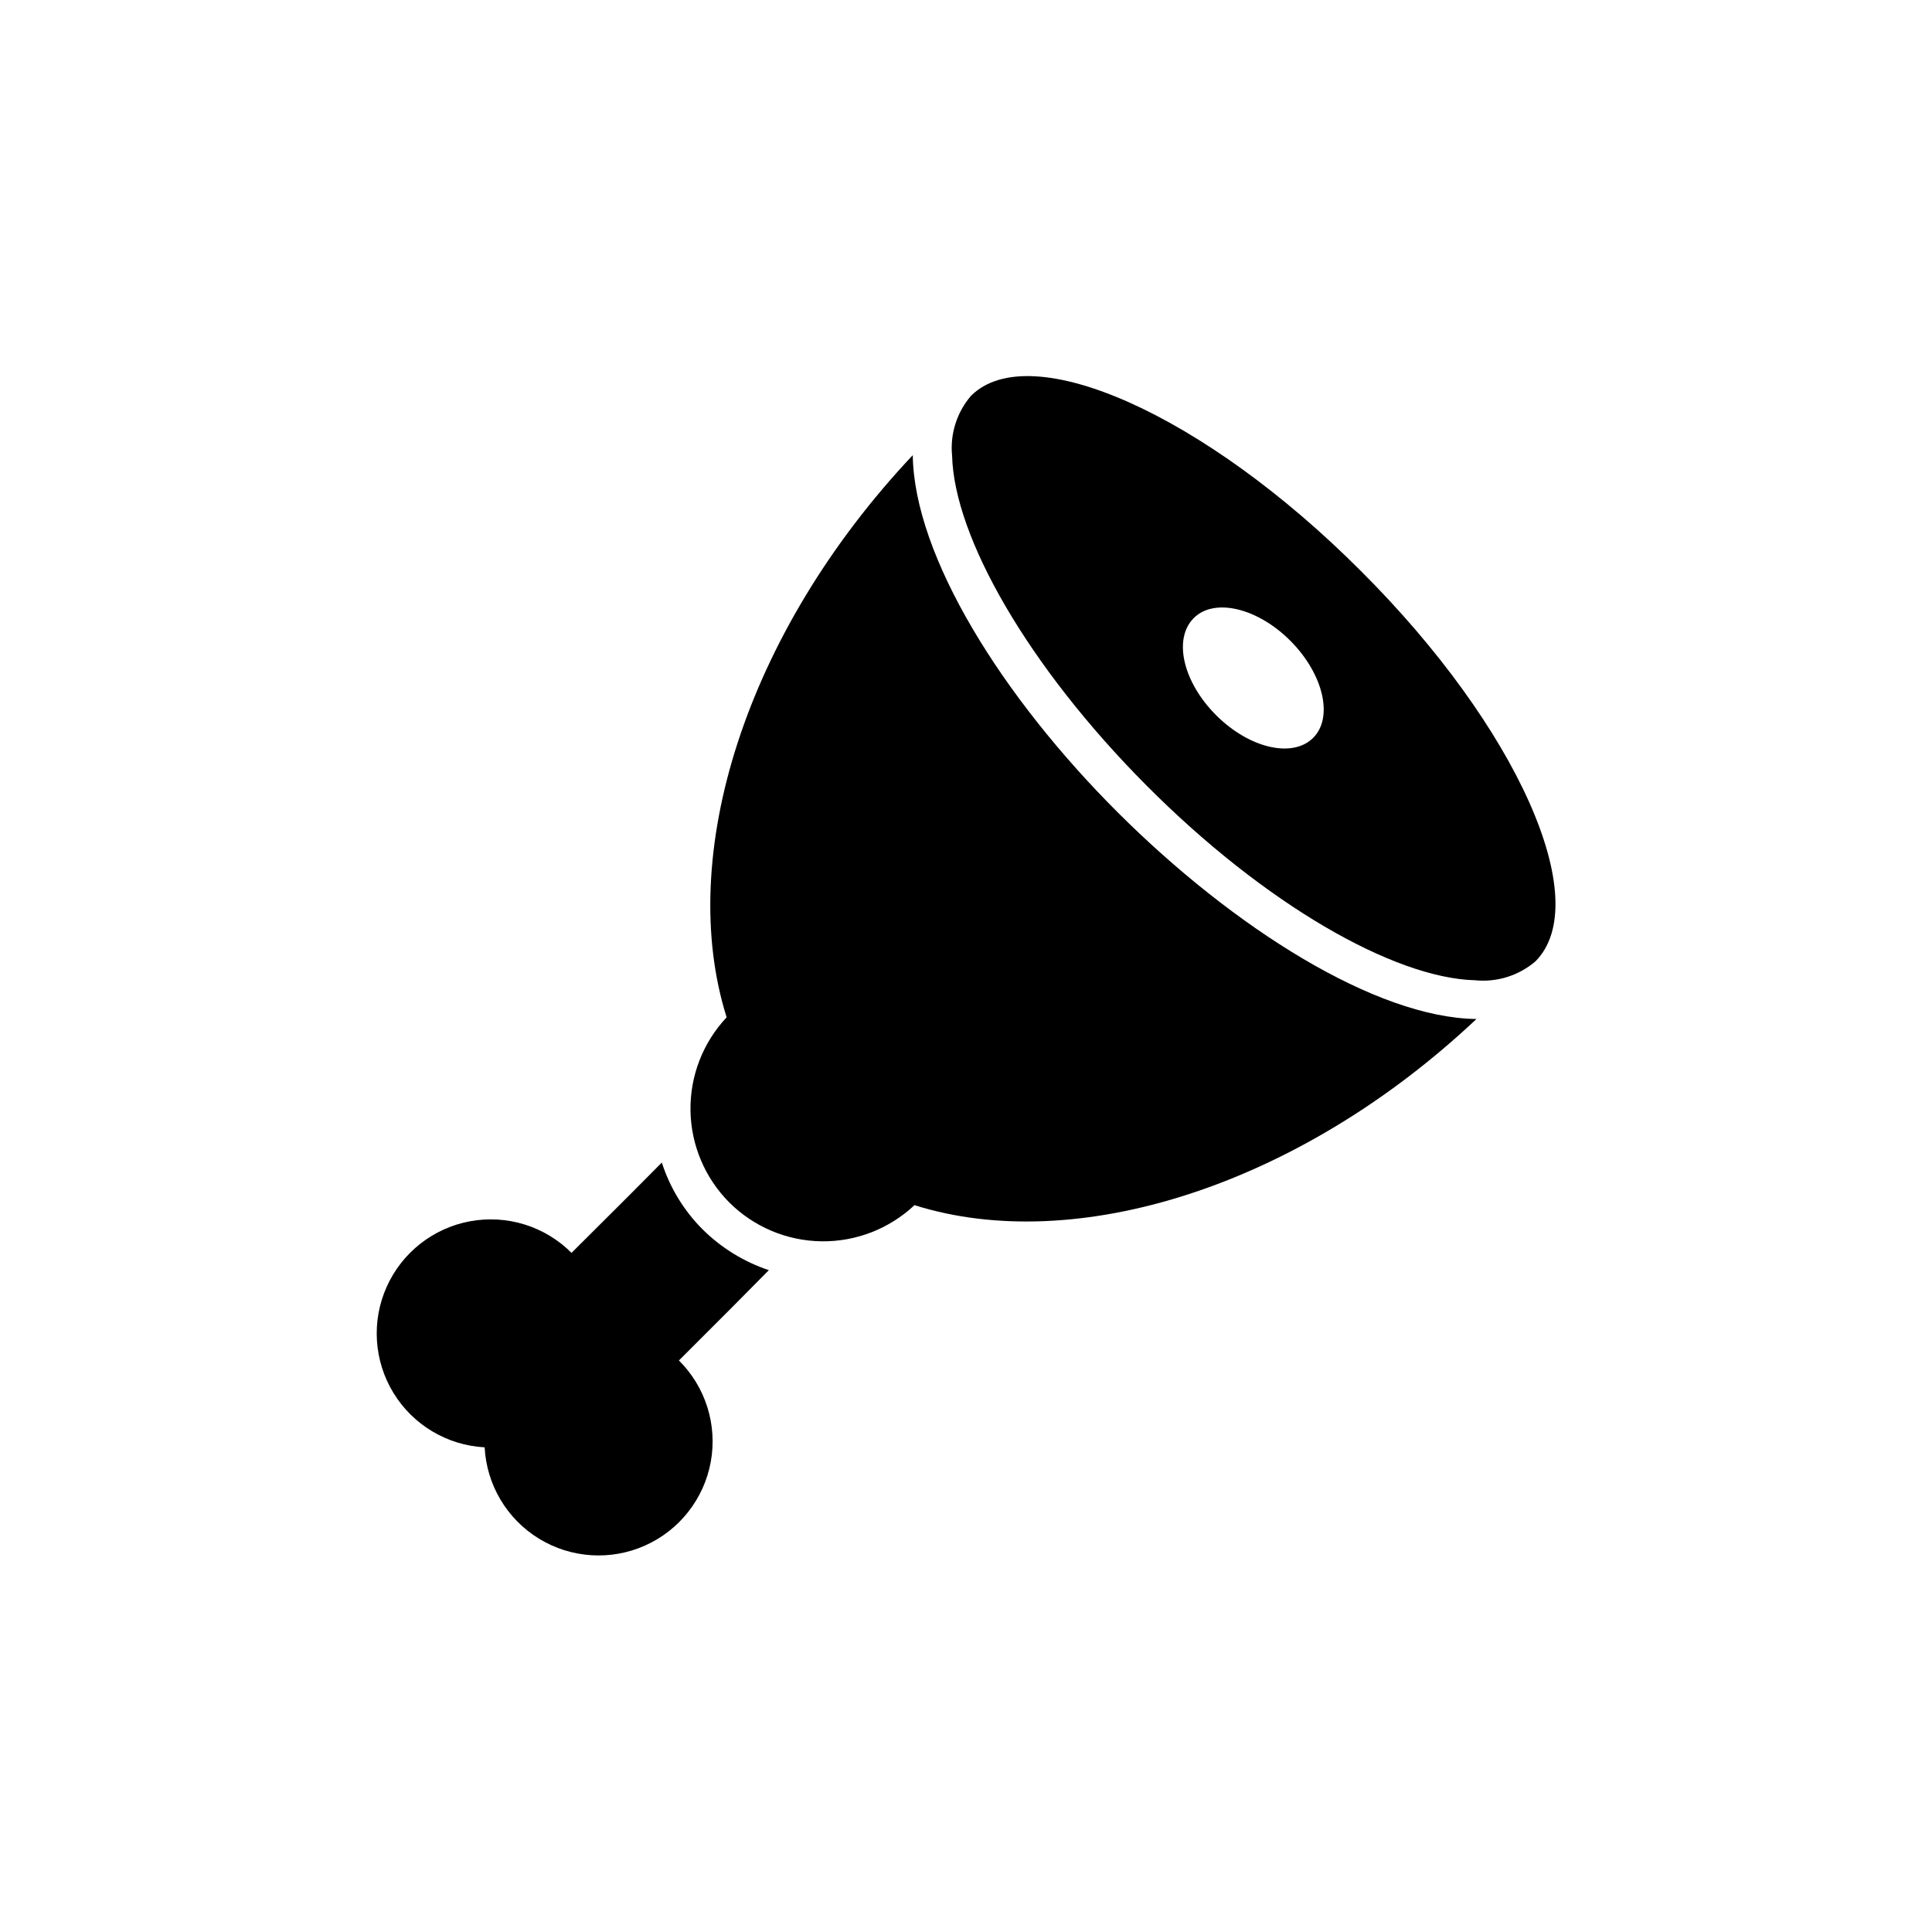 <?xml version="1.0" encoding="UTF-8"?>
<!-- Uploaded to: SVG Repo, www.svgrepo.com, Generator: SVG Repo Mixer Tools -->
<svg fill="#000000" width="800px" height="800px" version="1.1" viewBox="144 144 512 512" xmlns="http://www.w3.org/2000/svg">
 <g>
  <path d="m319.39 452.09-9.672 9.723-14.258 14.207h-0.004c-7.031-7.047-17.082-10.176-26.871-8.375-9.789 1.805-18.062 8.312-22.121 17.402-4.062 9.086-3.387 19.59 1.801 28.086 5.191 8.496 14.23 13.891 24.168 14.426 0.52 9.953 5.91 19.008 14.41 24.211 8.504 5.199 19.02 5.875 28.117 1.809 9.098-4.066 15.605-12.359 17.398-22.16 1.789-9.805-1.367-19.859-8.438-26.883l14.258-14.258 9.574-9.672c-6.641-2.219-12.676-5.945-17.633-10.883-4.918-4.953-8.594-10.992-10.73-17.633z"/>
  <path d="m535.27 414.05c-26.75-0.352-64.336-24.133-94.965-54.664-30.633-30.531-54.059-67.965-54.414-94.766-44.535 47.309-62.773 106.3-49.324 148.98h0.004c-6.277 6.668-9.715 15.52-9.586 24.68 0.133 9.156 3.824 17.906 10.289 24.391 6.488 6.469 15.234 10.156 24.395 10.289 9.156 0.133 18.008-3.305 24.676-9.582 42.625 13.449 101.62-4.789 148.93-49.324z"/>
  <path d="m504.64 295.31c-41.312-41.414-87.562-62.02-103.28-46.453-3.805 4.406-5.629 10.18-5.039 15.973 0.555 21.512 20.152 55.82 51.488 87.309 31.34 31.488 65.598 51.086 87.109 51.641 5.805 0.586 11.598-1.238 16.023-5.039 15.719-15.918-4.84-62.117-46.301-103.43zm-12.648 44.234c-5.441 5.441-16.93 2.769-25.695-5.996s-11.438-20.152-5.996-25.695c5.441-5.543 16.977-2.769 25.695 5.996s11.438 20.305 5.996 25.695z"/>
 </g>
</svg>